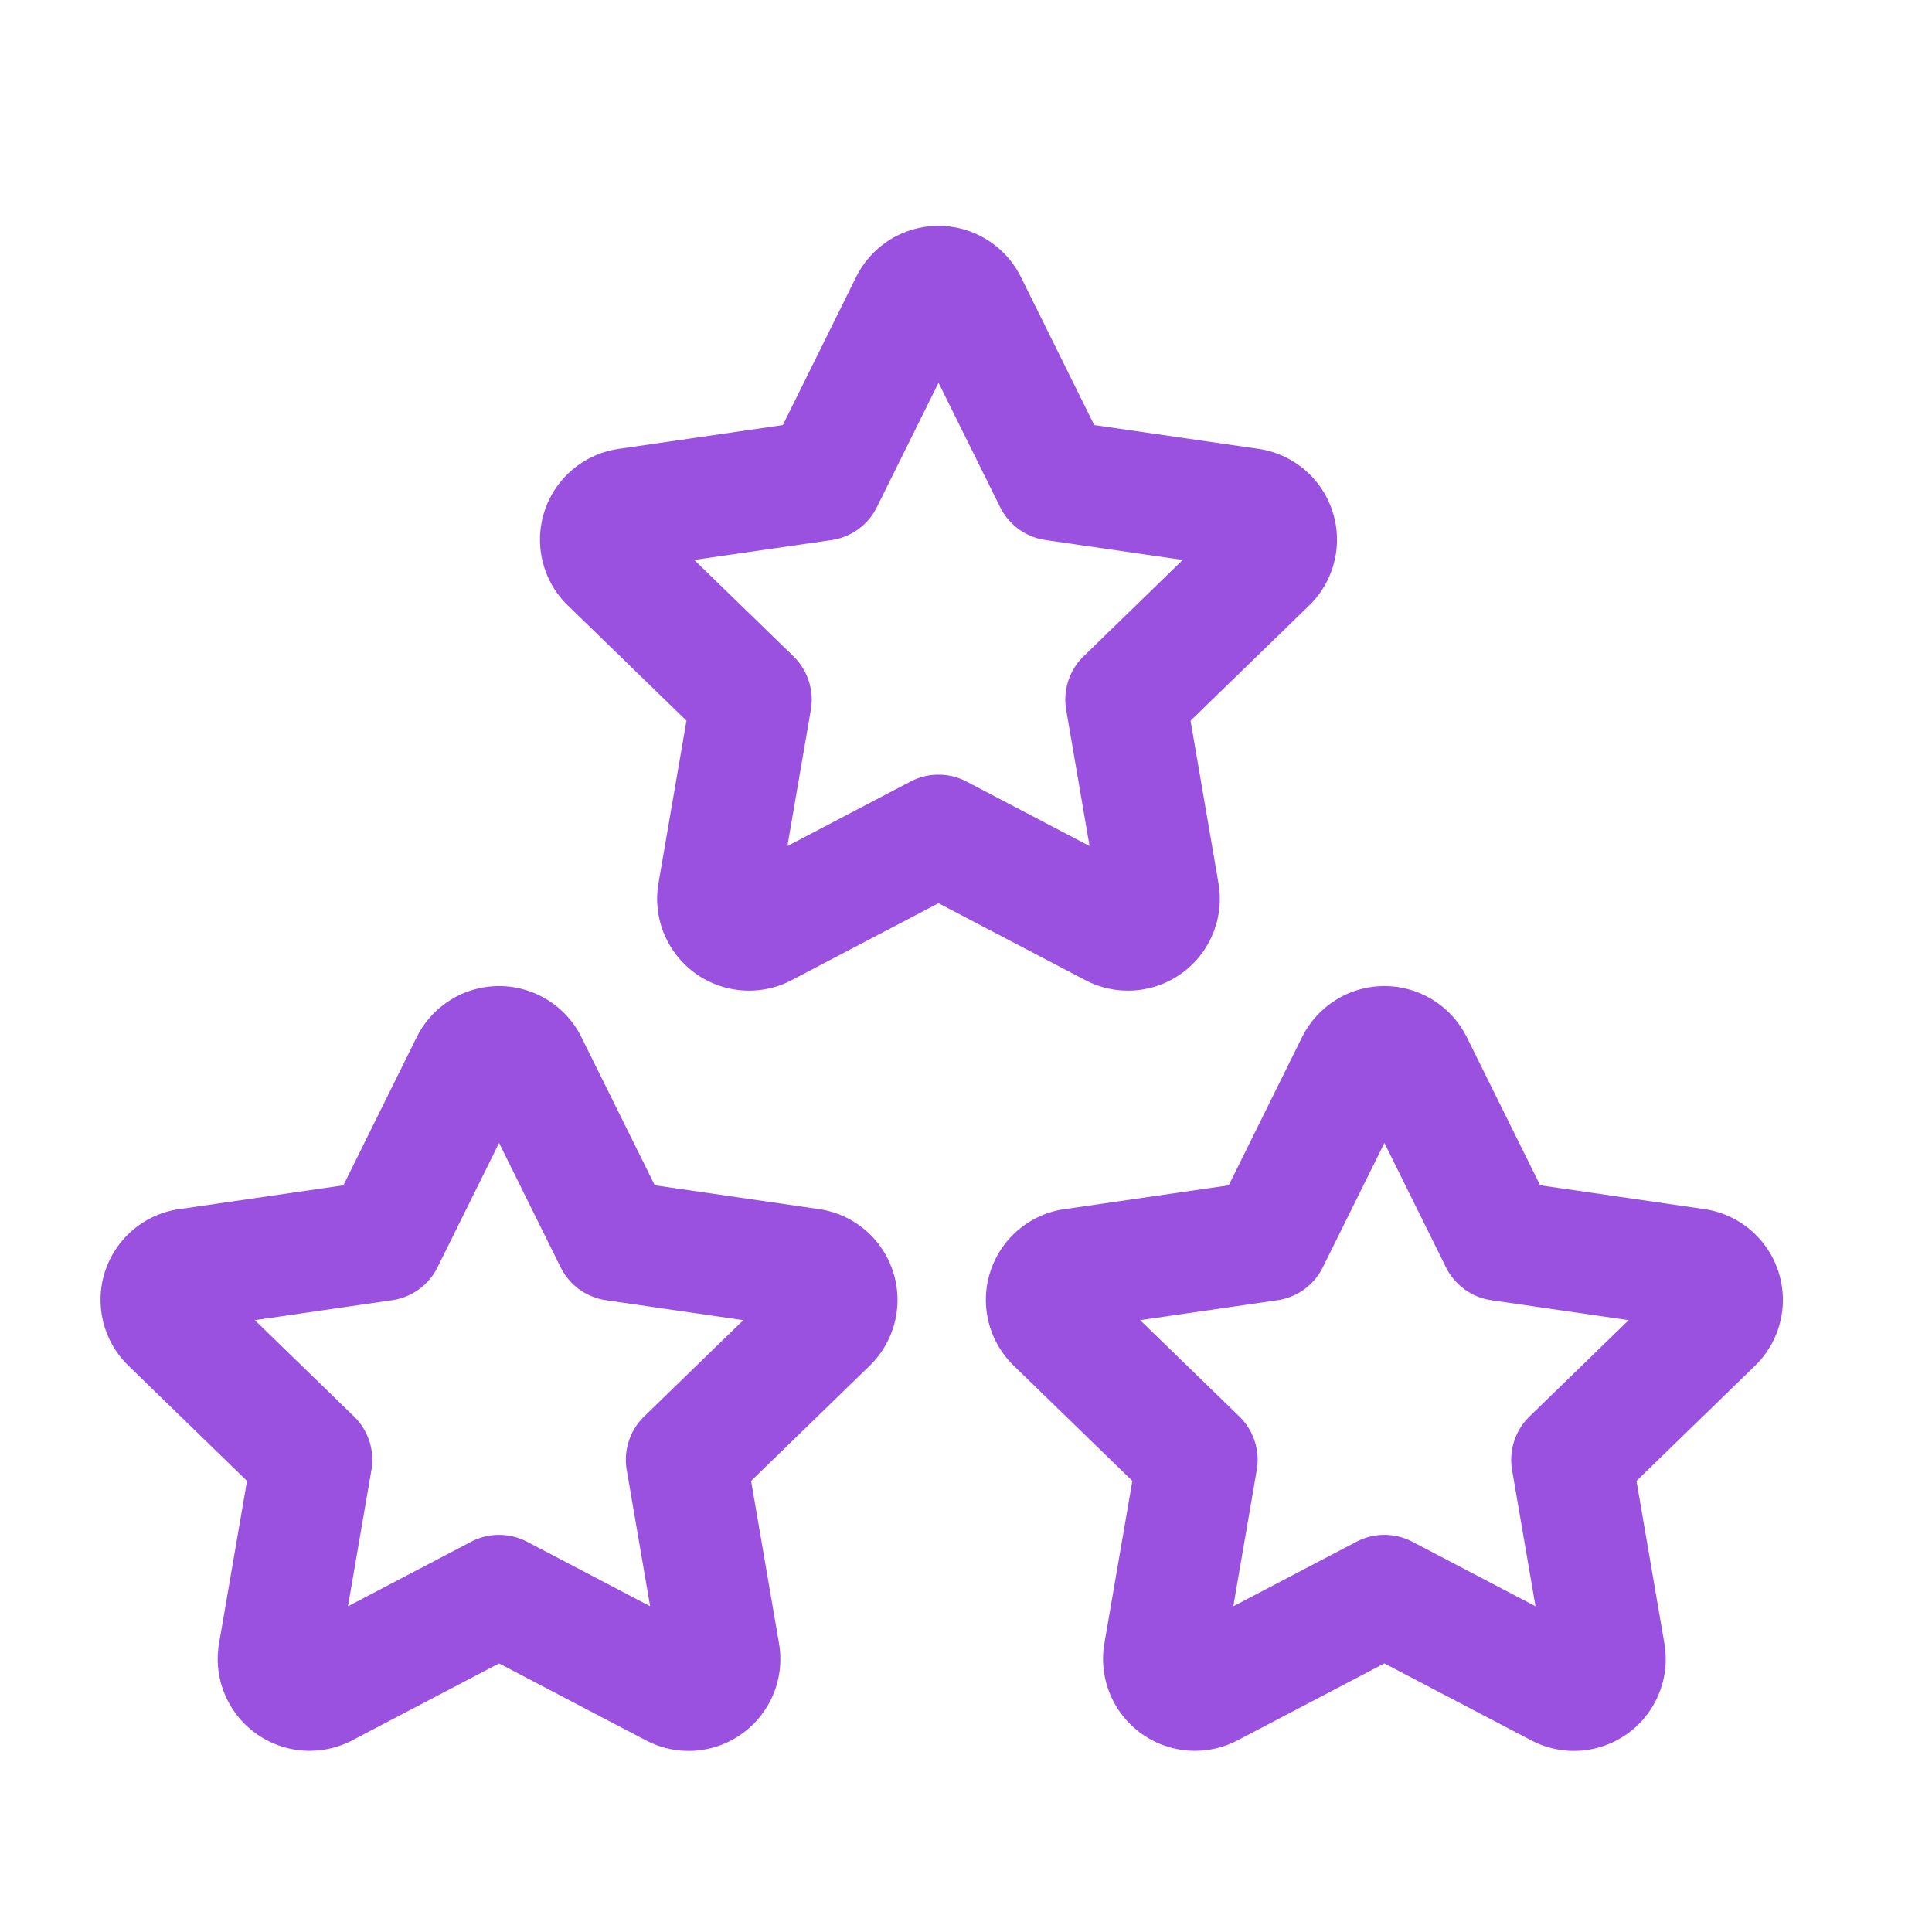<svg width="48" height="48" viewBox="0 0 48 48" fill="none" xmlns="http://www.w3.org/2000/svg"><path fill-rule="evenodd" clip-rule="evenodd" d="M12.4 28.396l-1.53 3.09a1.5 1.5 0 0 1-1.13.818l-3.409.495 2.464 2.393a1.5 1.5 0 0 1 .433 1.33l-.583 3.386 3.058-1.603a1.5 1.5 0 0 1 1.393 0l3.056 1.602-.581-3.385a1.5 1.5 0 0 1 .433-1.33l2.463-2.393-3.409-.495a1.5 1.5 0 0 1-1.129-.818l-1.53-3.09zm5.046 12.189l-.007-.004.007.004zm-6.25-15.744a2.284 2.284 0 0 1 3.248.925l.001.002 1.823 3.68 4.075.591a2.28 2.28 0 0 1 1.268 3.888l-.003.003-2.947 2.863.694 4.04a2.282 2.282 0 0 1-2.087 2.662 2.28 2.28 0 0 1-1.223-.258l-.004-.002-3.642-1.908-3.651 1.913a2.284 2.284 0 0 1-3.31-2.388l.003-.016.696-4.043-2.944-2.86-.002-.002a2.278 2.278 0 0 1 1.267-3.892h.005l4.068-.59 1.823-3.683c.19-.38.481-.7.842-.924zM34.395 28.396l-1.53 3.09a1.5 1.5 0 0 1-1.128.818l-3.41.495 2.464 2.393a1.5 1.5 0 0 1 .433 1.33l-.583 3.386 3.058-1.603a1.5 1.5 0 0 1 1.393 0l3.057 1.602-.582-3.385a1.5 1.5 0 0 1 .433-1.33l2.464-2.393-3.41-.495a1.5 1.5 0 0 1-1.129-.818l-1.53-3.09zm5.047 12.189l-.007-.004.007.004zm-6.25-15.744a2.284 2.284 0 0 1 3.248.925l.002.002 1.822 3.68 4.075.591a2.28 2.28 0 0 1 1.269 3.888l-.003.003-2.947 2.863.694 4.04a2.282 2.282 0 0 1-2.088 2.662 2.28 2.28 0 0 1-1.223-.258l-.004-.002-3.642-1.908-3.651 1.913a2.284 2.284 0 0 1-3.31-2.388l.003-.016.696-4.043-2.944-2.86-.002-.002a2.278 2.278 0 0 1 1.267-3.892h.006l4.067-.59 1.823-3.683c.19-.38.481-.7.843-.924zM23.317 9.51l-1.53 3.088a1.5 1.5 0 0 1-1.128.82l-3.41.493 2.463 2.394a1.5 1.5 0 0 1 .433 1.33l-.582 3.385 3.058-1.602a1.5 1.5 0 0 1 1.392 0l3.057 1.602-.581-3.385a1.5 1.5 0 0 1 .433-1.33l2.463-2.394-3.409-.494a1.5 1.5 0 0 1-1.129-.819l-1.53-3.089zm5.047 12.187l-.007-.003.007.003zm-6.25-15.743a2.284 2.284 0 0 1 3.248.925l.002.002 1.822 3.68 4.075.59a2.28 2.28 0 0 1 1.268 3.889l-.003.003-2.947 2.863.694 4.04a2.281 2.281 0 0 1-3.31 2.404l-.004-.002-3.642-1.908-3.651 1.913a2.283 2.283 0 0 1-3.31-2.389l.003-.016.696-4.043-2.944-2.86-.002-.001a2.278 2.278 0 0 1 1.267-3.892l.006-.001 4.067-.59 1.823-3.682c.19-.38.481-.701.842-.925z" fill="#9B51E0"/></svg>